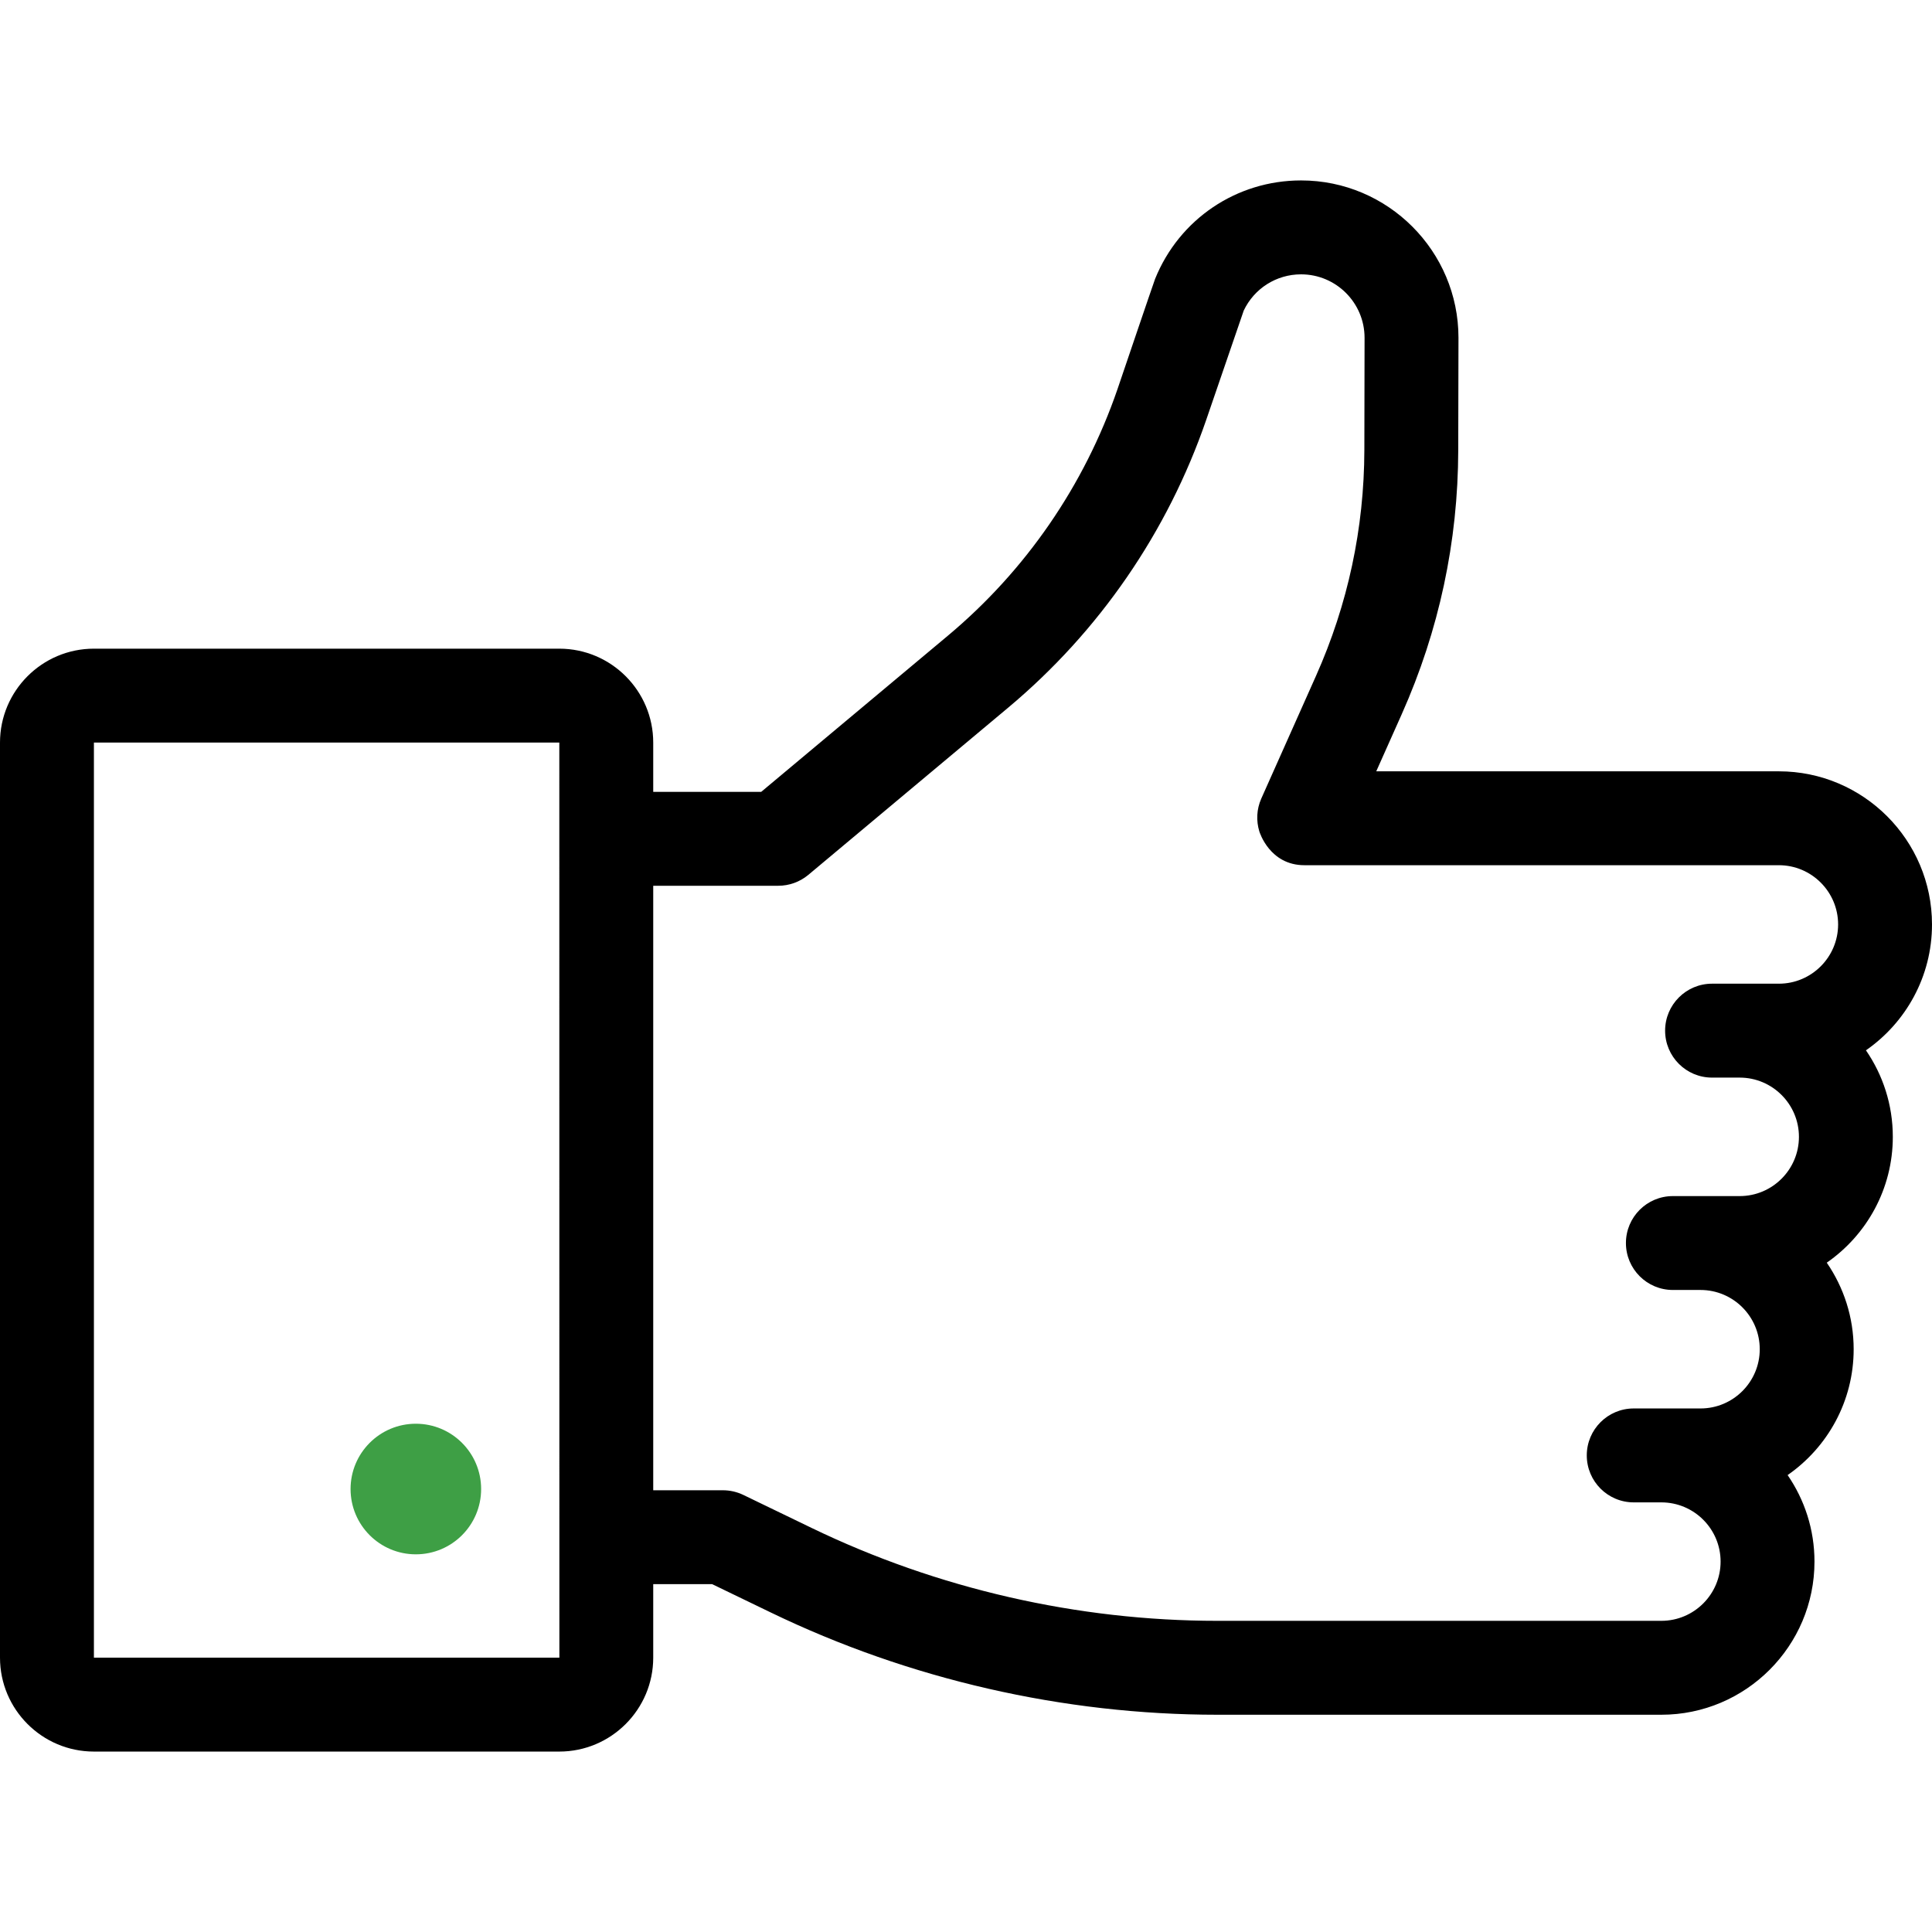 <svg width="64" height="64" viewBox="0 0 64 64" fill="none" xmlns="http://www.w3.org/2000/svg">
<path d="M13.775 51.489C14.97 51.489 15.938 50.521 15.938 49.326C15.938 48.132 14.97 47.163 13.775 47.163C12.581 47.163 11.613 48.132 11.613 49.326C11.613 50.521 12.581 51.489 13.775 51.489Z" fill="#3E9F45"/>
<path d="M62.702 37.659C62.702 36.596 62.373 35.609 61.812 34.793C63.133 33.876 64 32.35 64 30.624C64 27.826 61.724 25.551 58.927 25.551H45.59L46.435 23.657C47.67 20.887 48.3 17.945 48.306 14.913C48.306 14.913 48.314 11.212 48.314 11.191C48.314 8.316 45.975 5.977 43.1 5.977C40.963 5.977 39.065 7.257 38.264 9.239C38.228 9.326 37.015 12.901 37.015 12.901C35.921 16.079 33.98 18.899 31.402 21.056L25.215 26.232H21.639V24.599C21.639 22.884 20.243 21.488 18.528 21.488H3.111C1.395 21.488 0 22.884 0 24.599V54.912C0 56.627 1.395 58.023 3.111 58.023H18.528C20.243 58.023 21.639 56.627 21.639 54.912V52.477H23.591L25.53 53.414C30.116 55.631 35.232 56.803 40.326 56.803H47.416H49.578H55.034C57.831 56.803 60.107 54.527 60.107 51.73C60.107 50.667 59.778 49.68 59.217 48.864C60.538 47.947 61.405 46.42 61.405 44.695C61.405 43.632 61.075 42.645 60.514 41.828C61.835 40.912 62.702 39.385 62.702 37.659ZM18.528 54.912H3.111V24.599H18.528L18.53 54.912C18.53 54.912 18.529 54.912 18.528 54.912ZM58.927 32.586H56.714C55.855 32.586 55.159 33.283 55.159 34.142C55.159 35.001 55.855 35.697 56.714 35.697H57.629C58.712 35.697 59.592 36.577 59.592 37.659C59.592 38.742 58.712 39.622 57.629 39.622H55.416C54.557 39.622 53.861 40.318 53.861 41.177C53.861 42.036 54.557 42.732 55.416 42.732H56.332C57.414 42.732 58.294 43.612 58.294 44.695C58.294 45.777 57.414 46.657 56.332 46.657H54.119C53.26 46.657 52.564 47.353 52.564 48.212C52.564 49.071 53.26 49.768 54.119 49.768H55.034C56.117 49.768 56.997 50.648 56.997 51.73C56.997 52.812 56.116 53.692 55.034 53.692H49.579H47.416H40.326C35.698 53.692 31.05 52.628 26.884 50.614L24.625 49.522C24.413 49.42 24.182 49.367 23.948 49.367H21.639V29.342H25.78C26.145 29.342 26.498 29.214 26.778 28.98L33.397 23.442C36.41 20.922 38.678 17.627 39.956 13.913C39.956 13.913 41.194 10.31 41.201 10.286C41.55 9.554 42.281 9.088 43.1 9.088C44.26 9.088 45.203 10.031 45.203 11.191C45.203 11.212 45.196 14.906 45.196 14.906C45.19 17.502 44.651 20.02 43.594 22.39L41.782 26.453C41.624 26.809 41.611 27.192 41.716 27.538C41.725 27.569 42.061 28.661 43.209 28.661H58.927C60.009 28.661 60.89 29.542 60.89 30.624C60.889 31.706 60.009 32.586 58.927 32.586Z" fill="black"/>
</svg>
